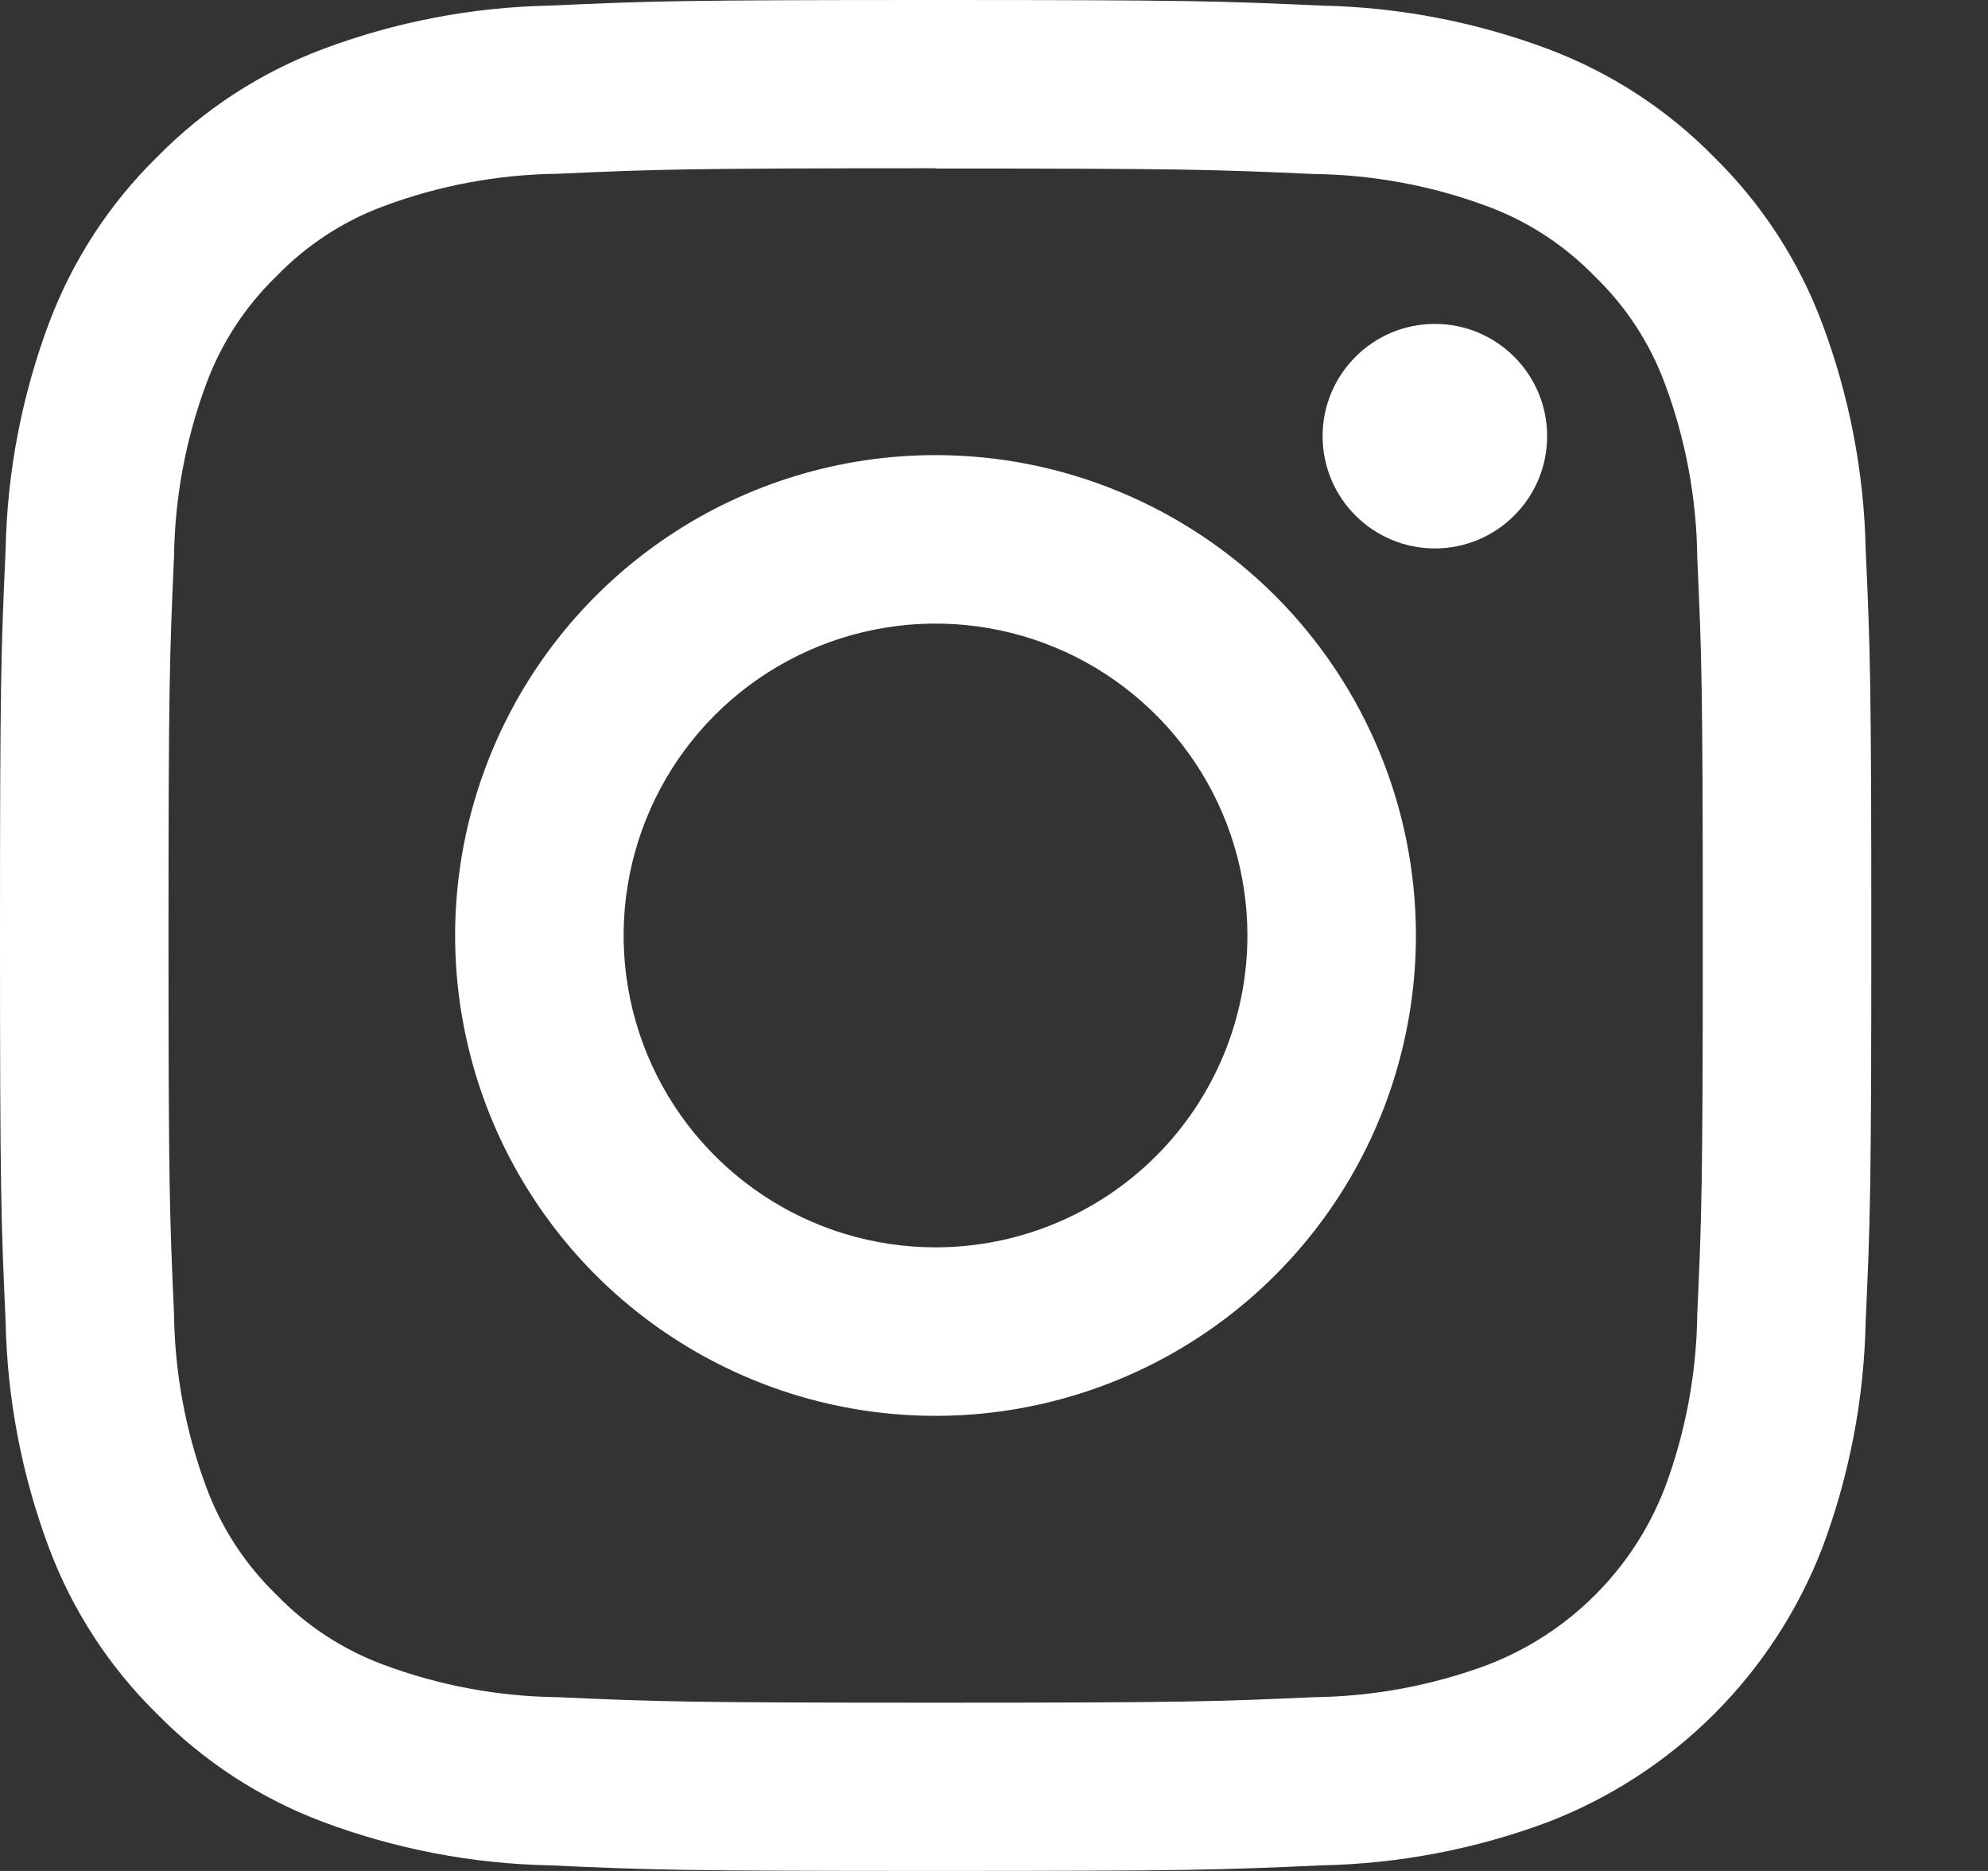 <svg width="17" height="16" viewBox="0 0 17 16" fill="none" xmlns="http://www.w3.org/2000/svg">
<rect x="0" y="0" width="17" height="16" fill="#333333" stroke="none"/>
<path d="M8 1.441C10.136 1.441 10.389 1.45 11.233 1.488C11.74 1.494 12.242 1.587 12.718 1.764C13.066 1.892 13.38 2.098 13.638 2.364C13.905 2.622 14.11 2.936 14.238 3.284C14.415 3.759 14.508 4.262 14.514 4.769C14.552 5.613 14.561 5.869 14.561 8.002C14.561 10.135 14.552 10.391 14.514 11.235C14.508 11.742 14.415 12.245 14.238 12.72C14.105 13.065 13.902 13.379 13.64 13.64C13.379 13.902 13.065 14.105 12.72 14.238C12.245 14.415 11.742 14.508 11.235 14.514C10.391 14.552 10.135 14.561 8.002 14.561C5.869 14.561 5.613 14.552 4.769 14.514C4.262 14.508 3.759 14.415 3.284 14.238C2.936 14.11 2.622 13.905 2.364 13.638C2.098 13.38 1.892 13.066 1.764 12.718C1.587 12.242 1.494 11.74 1.488 11.233C1.45 10.389 1.441 10.133 1.441 8C1.441 5.867 1.45 5.611 1.488 4.767C1.494 4.26 1.587 3.757 1.764 3.282C1.892 2.934 2.098 2.62 2.364 2.362C2.622 2.096 2.936 1.89 3.284 1.762C3.759 1.585 4.262 1.492 4.769 1.486C5.613 1.448 5.869 1.439 8.002 1.439M8 0C5.827 0 5.555 0.009 4.7 0.048C4.037 0.061 3.381 0.187 2.76 0.42C2.226 0.621 1.742 0.936 1.343 1.343C0.936 1.742 0.621 2.226 0.42 2.76C0.187 3.381 0.061 4.037 0.048 4.7C0.009 5.555 0 5.827 0 8C0 10.173 0.009 10.445 0.048 11.3C0.061 11.963 0.187 12.619 0.42 13.24C0.621 13.774 0.936 14.258 1.343 14.657C1.742 15.064 2.226 15.379 2.76 15.58C3.382 15.813 4.038 15.939 4.702 15.952C5.555 15.991 5.827 16 8 16C10.173 16 10.445 15.991 11.3 15.952C11.964 15.939 12.62 15.813 13.242 15.58C13.773 15.374 14.256 15.06 14.659 14.657C15.062 14.254 15.376 13.771 15.582 13.24C15.815 12.618 15.941 11.962 15.954 11.298C15.993 10.445 16.002 10.173 16.002 7.998C16.002 5.823 15.993 5.553 15.954 4.698C15.94 4.036 15.813 3.38 15.58 2.76C15.379 2.226 15.064 1.742 14.657 1.343C14.258 0.936 13.774 0.621 13.24 0.42C12.619 0.187 11.963 0.061 11.3 0.048C10.445 0.009 10.173 0 8 0Z" fill="white"/>
<path d="M8 3.892C7.188 3.892 6.393 4.133 5.718 4.584C5.042 5.036 4.516 5.677 4.205 6.428C3.894 7.179 3.812 8.005 3.971 8.801C4.129 9.598 4.521 10.33 5.095 10.905C5.67 11.479 6.402 11.871 7.199 12.029C7.995 12.188 8.821 12.106 9.572 11.795C10.323 11.484 10.964 10.958 11.416 10.282C11.867 9.607 12.108 8.812 12.108 8C12.108 7.461 12.002 6.926 11.795 6.428C11.589 5.93 11.286 5.477 10.905 5.095C10.523 4.714 10.07 4.411 9.572 4.205C9.074 3.998 8.539 3.892 8 3.892ZM8 10.667C7.473 10.667 6.957 10.511 6.518 10.217C6.08 9.924 5.738 9.508 5.536 9.021C5.334 8.533 5.281 7.997 5.384 7.48C5.487 6.962 5.741 6.487 6.114 6.114C6.487 5.741 6.962 5.487 7.48 5.384C7.997 5.281 8.533 5.334 9.021 5.536C9.508 5.738 9.924 6.08 10.217 6.518C10.511 6.957 10.667 7.473 10.667 8C10.667 8.707 10.386 9.386 9.886 9.886C9.386 10.386 8.707 10.667 8 10.667Z" fill="white"/>
<path d="M12.27 4.69C12.8 4.69 13.23 4.26 13.23 3.73C13.23 3.2 12.8 2.77 12.27 2.77C11.74 2.77 11.31 3.2 11.31 3.73C11.31 4.26 11.74 4.69 12.27 4.69Z" fill="white"/>
</svg>
